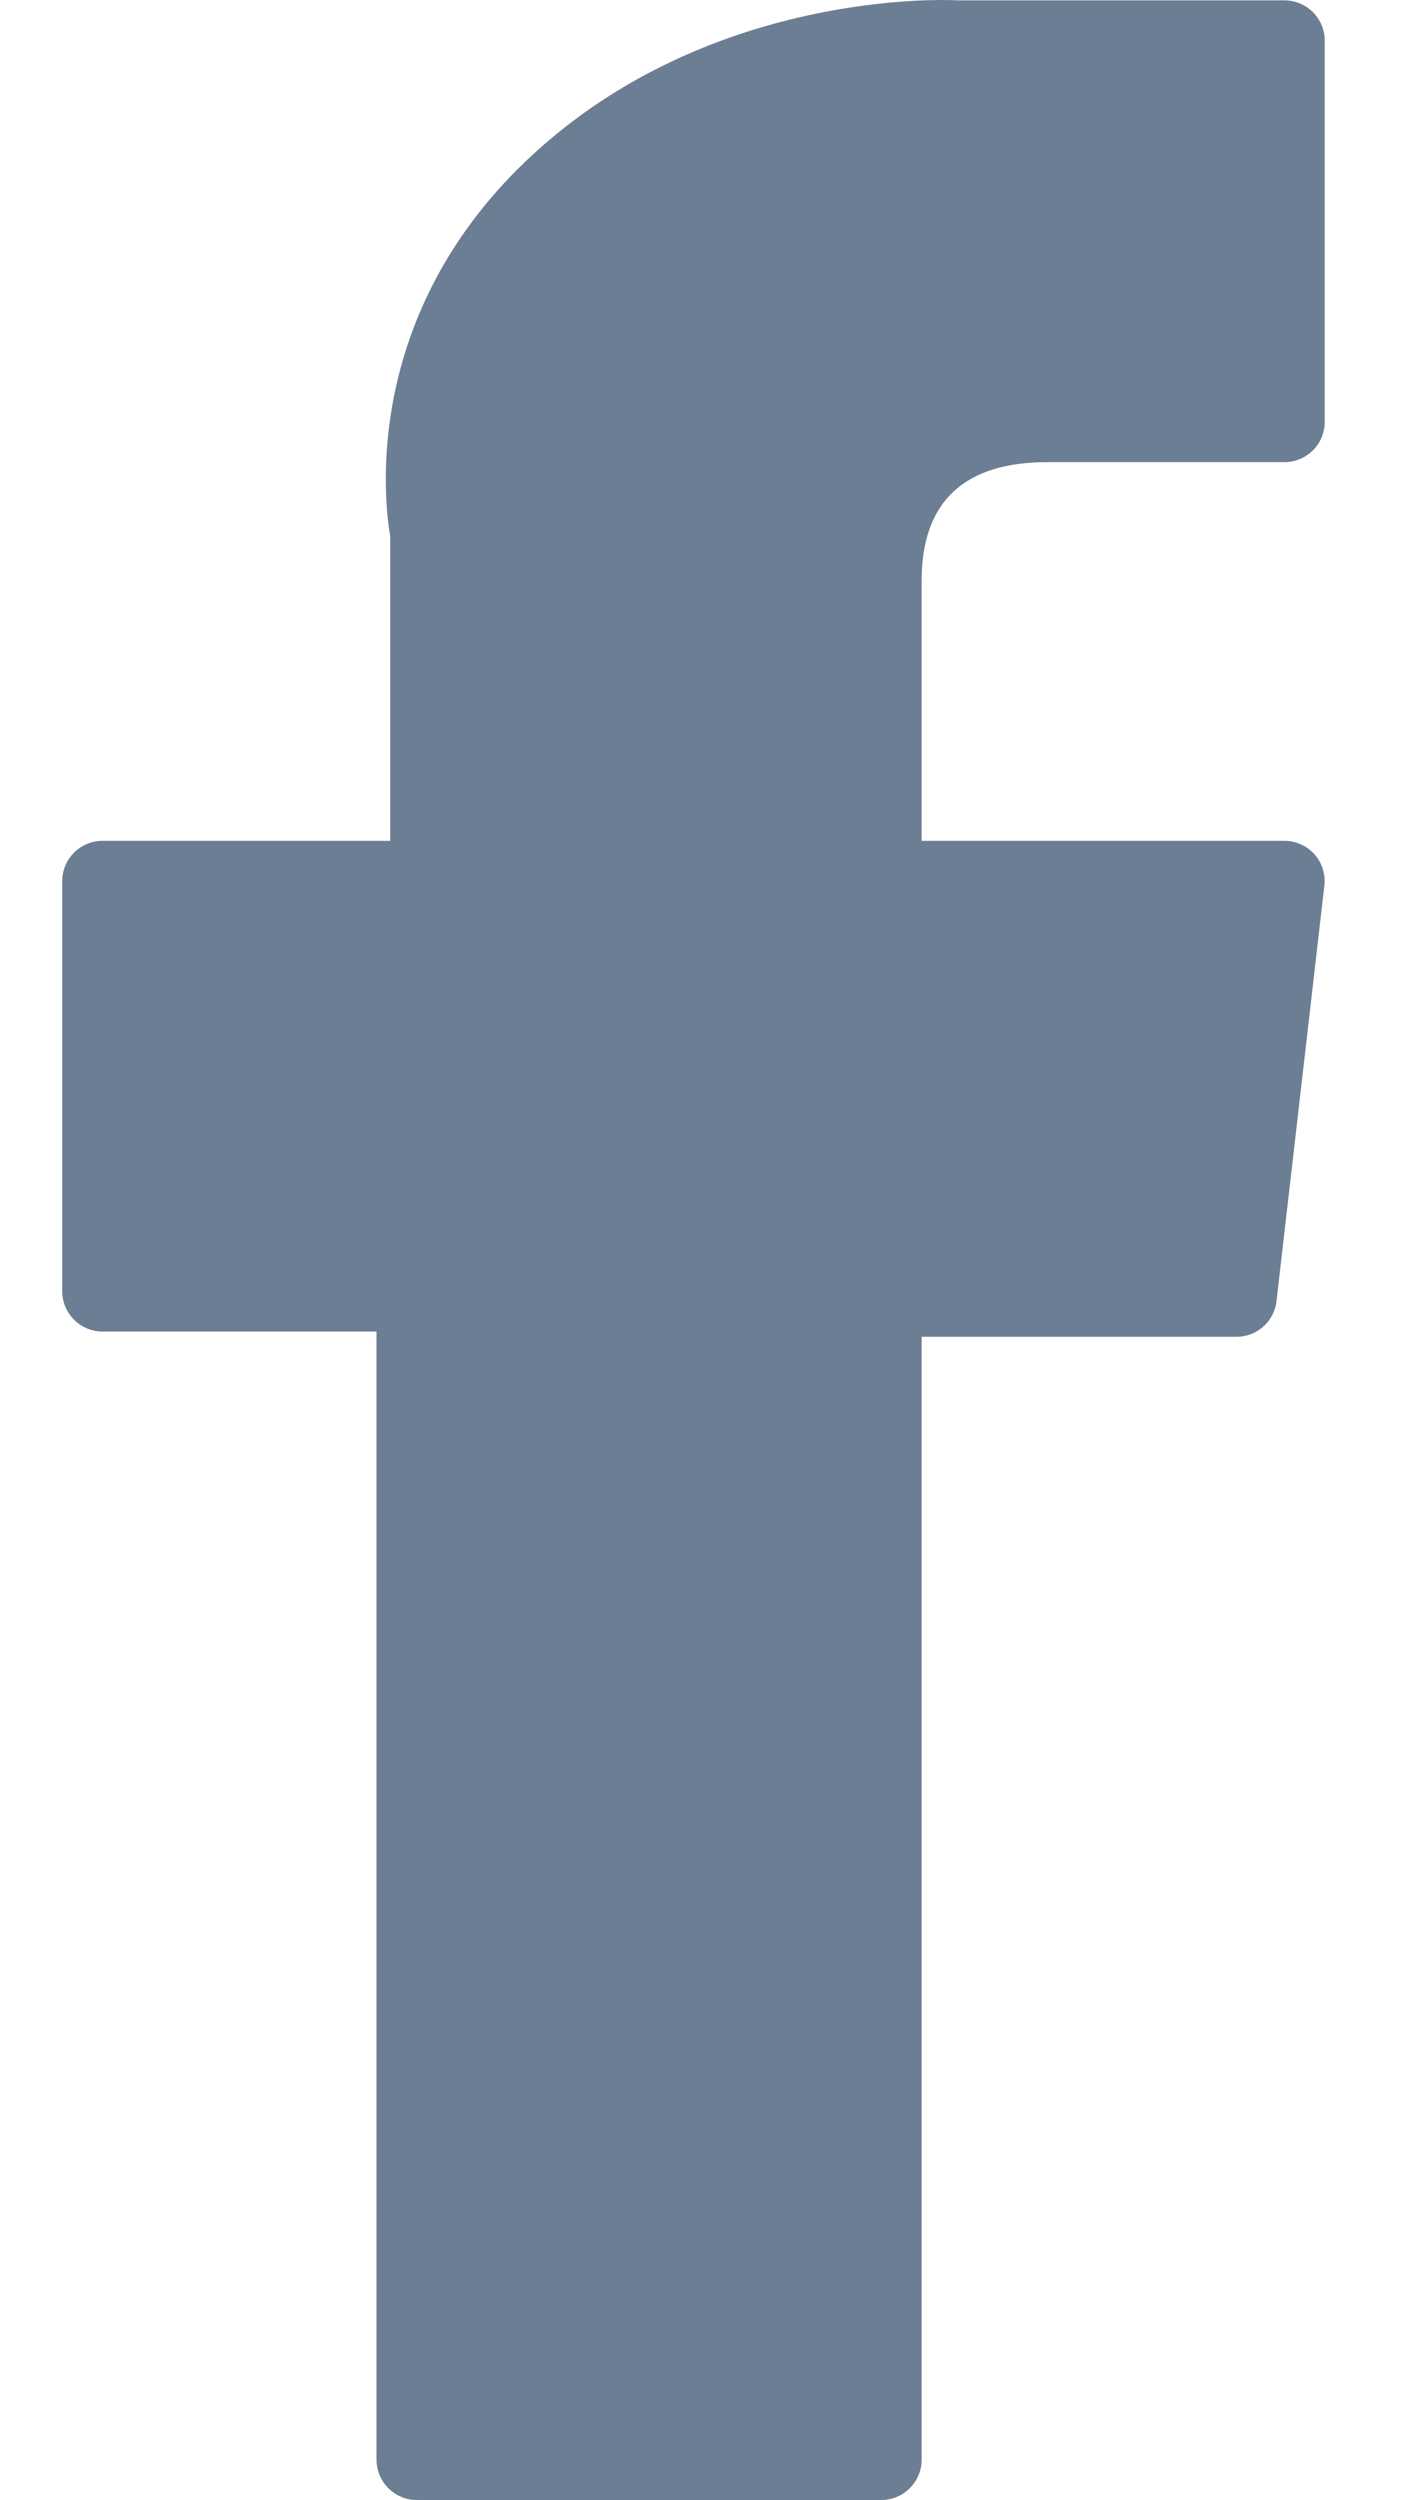 <svg width="12" height="21" viewBox="0 0 12 21" fill="none" xmlns="http://www.w3.org/2000/svg">
<path d="M0.862 11.185H3.164V20.661C3.164 20.848 3.316 21 3.503 21H7.406C7.593 21 7.745 20.848 7.745 20.661V11.229H10.391C10.563 11.229 10.708 11.1 10.727 10.929L11.129 7.44C11.14 7.344 11.11 7.248 11.046 7.176C10.981 7.104 10.889 7.063 10.793 7.063H7.745V4.876C7.745 4.217 8.1 3.882 8.8 3.882C8.9 3.882 10.793 3.882 10.793 3.882C10.98 3.882 11.132 3.731 11.132 3.544V0.341C11.132 0.154 10.98 0.003 10.793 0.003H8.046C8.027 0.002 7.984 0 7.92 0C7.444 0 5.787 0.094 4.479 1.297C3.029 2.631 3.231 4.229 3.279 4.505V7.063H0.862C0.675 7.063 0.523 7.214 0.523 7.402V10.846C0.523 11.033 0.675 11.185 0.862 11.185Z" fill="#6C7E93"/>
</svg>

